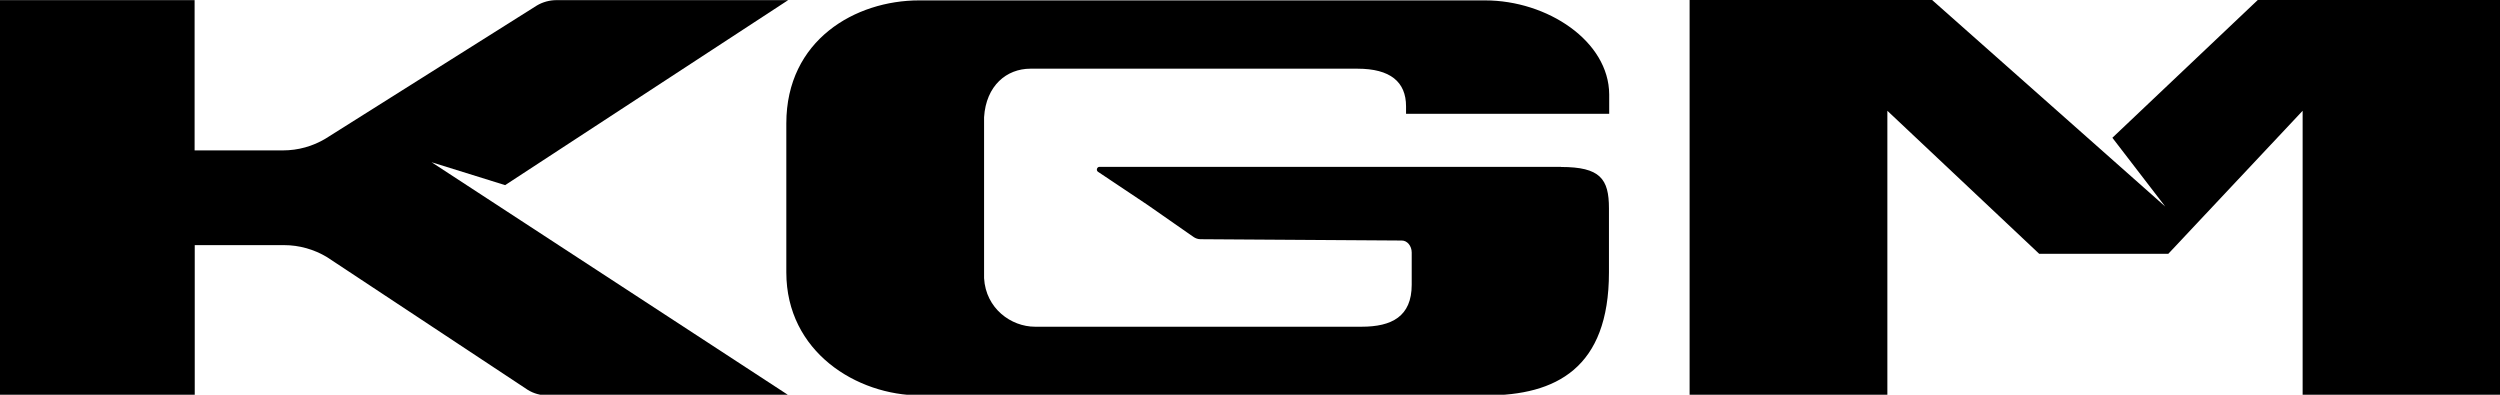 <?xml version="1.0" encoding="UTF-8"?>
<svg id="Ebene_1" data-name="Ebene 1" xmlns="http://www.w3.org/2000/svg" viewBox="0 0 190 30">
  <path d="M118.65,12.68h-35.09c-.19,0-.27.26-.12.37l3.8,2.54,3.47,2.42c.15.1.33.17.53.17l15.3.1c.41,0,.75.41.75.91v2.45c0,2.42-1.53,3.19-3.8,3.19h-24.83c-1.81,0-3.74-1.38-3.87-3.69v-12.23c.15-2.41,1.72-3.69,3.52-3.69h24.86c2.49,0,3.69,1,3.69,2.86v.57h15.44v-1.47C122.28,3.12,117.59.03,112.87.03h-43.02c-4.83,0-10.09,3-10.09,9.35v11.32c0,6.04,5.35,9.35,10.18,9.35h43c5.32,0,9.34-2.07,9.34-9.35v-4.87c0-2.24-.67-3.14-3.64-3.14Z"/>
  <path d="M59.9,30.05h-18.29c-.53,0-1.05-.14-1.5-.42l-15.26-10.09c-.98-.59-2.11-.91-3.25-.91h-6.8v11.42H-.29V.01h15.08v11.42h6.72c1.14,0,2.26-.31,3.24-.9L40.8.42c.45-.27.98-.41,1.5-.41h17.6l-21.51,14.06-5.59-1.74,27.1,17.69v.03Z"/>
  <path d="M146.84,0h-18.43v30.03h15.03V8.42l11.54,10.87h9.81l10.21-10.87v21.61h15.01V0h-18.42l-11.05,10.47,4.02,5.23L146.84,0Z"/>
</svg>